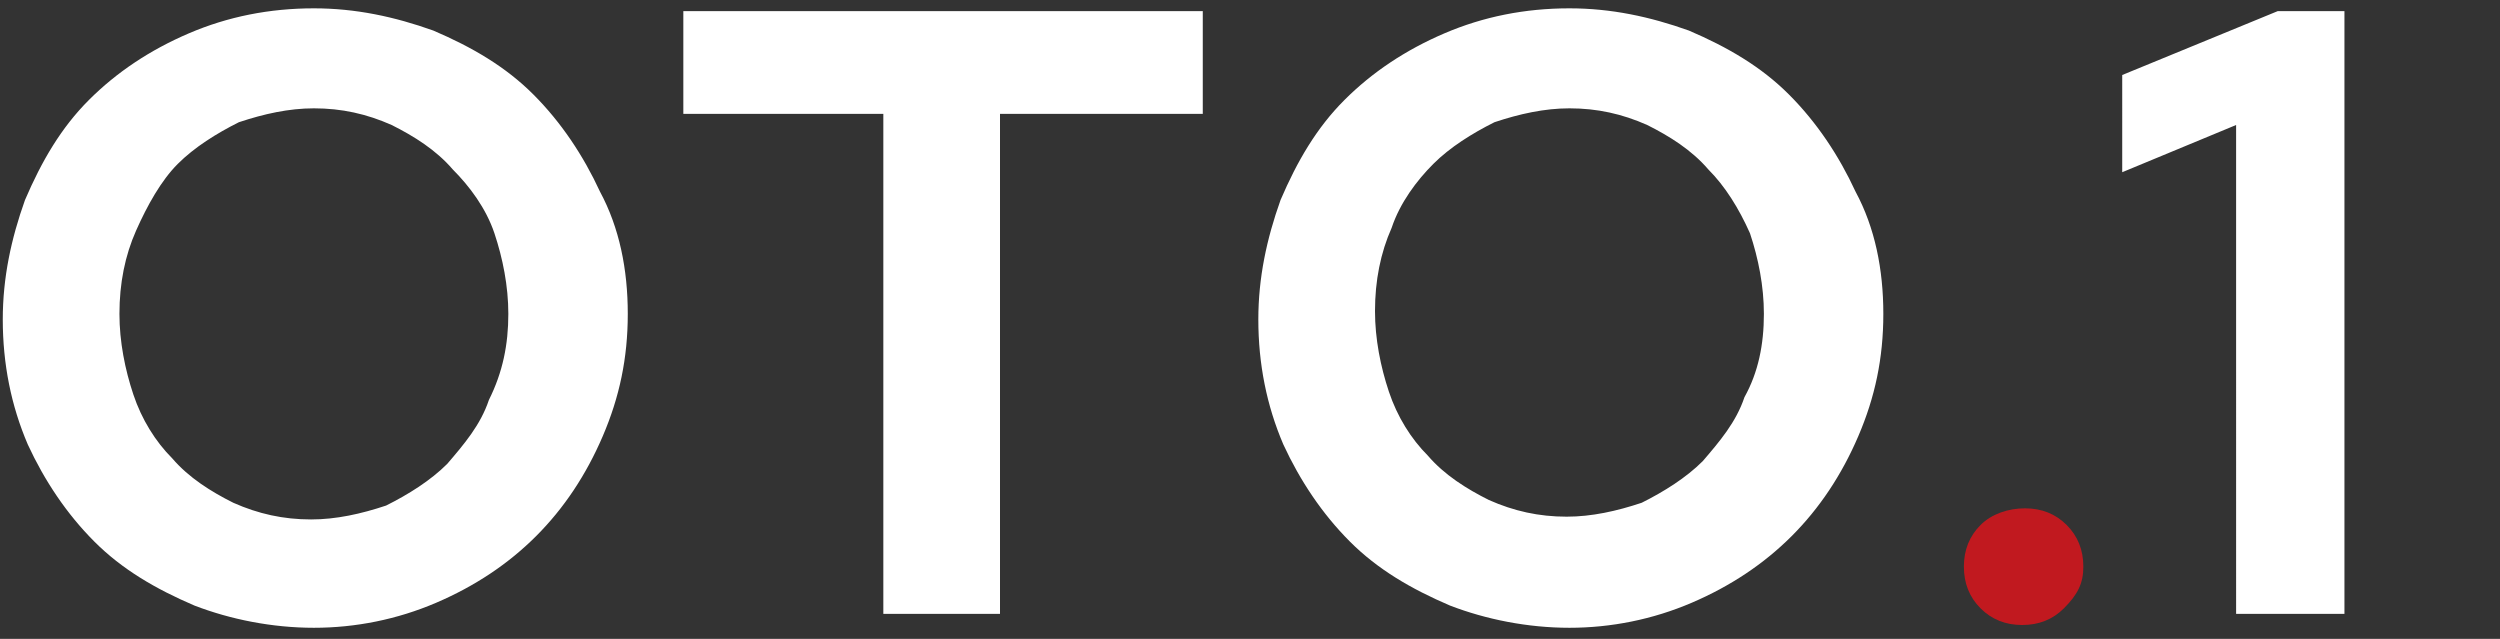 <?xml version="1.0" encoding="utf-8"?>
<!-- Generator: Adobe Illustrator 27.2.0, SVG Export Plug-In . SVG Version: 6.00 Build 0)  -->
<svg version="1.1" id="レイヤー_1" xmlns="http://www.w3.org/2000/svg" xmlns:xlink="http://www.w3.org/1999/xlink" x="0px"
	 y="0px" viewBox="0 0 90 23" style="enable-background:new 0 0 90 23;" xml:space="preserve">
<rect x="0" y="0" width="90" height="23" fill="#333333" stroke="none"/>
<style type="text/css">
	.st0{fill:#FFFFFF;}
	.st1{fill:#C1191F;}
</style>
<path class="st0" d="M22.6,11.3c0,1.6-0.3,3-0.9,4.4c-0.6,1.4-1.4,2.6-2.4,3.6c-1,1-2.2,1.8-3.6,2.4c-1.4,0.6-2.9,0.9-4.4,0.9
	c-1.5,0-3-0.3-4.3-0.8c-1.4-0.6-2.6-1.3-3.6-2.3c-1-1-1.8-2.2-2.4-3.5c-0.6-1.4-0.9-2.9-0.9-4.5c0-1.5,0.3-2.9,0.8-4.3
	c0.6-1.4,1.3-2.6,2.3-3.6c1-1,2.2-1.8,3.6-2.4c1.4-0.6,2.9-0.9,4.5-0.9c1.5,0,2.9,0.3,4.3,0.8c1.4,0.6,2.6,1.3,3.6,2.3
	c1,1,1.8,2.2,2.4,3.5C22.3,8.2,22.6,9.7,22.6,11.3z M18.3,11.3c0-1-0.2-2-0.5-2.9s-0.9-1.7-1.5-2.3c-0.6-0.7-1.4-1.2-2.2-1.6
	c-0.9-0.4-1.8-0.6-2.8-0.6c-0.9,0-1.8,0.2-2.7,0.5C7.8,4.8,7,5.3,6.4,5.9S5.3,7.4,4.9,8.3c-0.4,0.9-0.6,1.9-0.6,3c0,1,0.2,2,0.5,2.9
	c0.3,0.9,0.8,1.7,1.4,2.3c0.6,0.7,1.4,1.2,2.2,1.6c0.9,0.4,1.8,0.6,2.8,0.6c0.9,0,1.8-0.2,2.7-0.5c0.8-0.4,1.6-0.9,2.2-1.5
	c0.6-0.7,1.2-1.4,1.5-2.3C18.1,13.4,18.3,12.4,18.3,11.3z M24.6,4.1V0.4h18.7v3.7H36v18h-4.2v-18H24.6z M67.8,11.3
	c0,1.6-0.3,3-0.9,4.4c-0.6,1.4-1.4,2.6-2.4,3.6c-1,1-2.2,1.8-3.6,2.4c-1.4,0.6-2.9,0.9-4.4,0.9c-1.5,0-3-0.3-4.3-0.8
	c-1.4-0.6-2.6-1.3-3.6-2.3c-1-1-1.8-2.2-2.4-3.5c-0.6-1.4-0.9-2.9-0.9-4.5c0-1.5,0.3-2.9,0.8-4.3c0.6-1.4,1.3-2.6,2.3-3.6
	c1-1,2.2-1.8,3.6-2.4c1.4-0.6,2.9-0.9,4.5-0.9c1.5,0,2.9,0.3,4.3,0.8c1.4,0.6,2.6,1.3,3.6,2.3c1,1,1.8,2.2,2.4,3.5
	C67.5,8.2,67.8,9.7,67.8,11.3z M63.5,11.3c0-1-0.2-2-0.5-2.9c-0.4-0.9-0.9-1.7-1.5-2.3c-0.6-0.7-1.4-1.2-2.2-1.6
	c-0.9-0.4-1.8-0.6-2.8-0.6c-0.9,0-1.8,0.2-2.7,0.5c-0.8,0.4-1.6,0.9-2.2,1.5s-1.2,1.4-1.5,2.3c-0.4,0.9-0.6,1.9-0.6,3
	c0,1,0.2,2,0.5,2.9s0.8,1.7,1.4,2.3c0.6,0.7,1.4,1.2,2.2,1.6c0.9,0.4,1.8,0.6,2.8,0.6c0.9,0,1.8-0.2,2.7-0.5
	c0.8-0.4,1.6-0.9,2.2-1.5c0.6-0.7,1.2-1.4,1.5-2.3C63.3,13.4,63.5,12.4,63.5,11.3z M84.4,0.4v21.7h-3.9V4.5l-4.1,1.7V2.7L82,0.4
	H84.4z"/>
<path class="st1" d="M74.3,21.9c-0.4,0.4-0.9,0.6-1.5,0.6c-0.6,0-1.1-0.2-1.5-0.6c-0.4-0.4-0.6-0.9-0.6-1.5s0.2-1.1,0.6-1.5
	c0.4-0.4,1-0.6,1.6-0.6c0.6,0,1.1,0.2,1.5,0.6s0.6,0.9,0.6,1.5S74.8,21.4,74.3,21.9z"/>
</svg>
